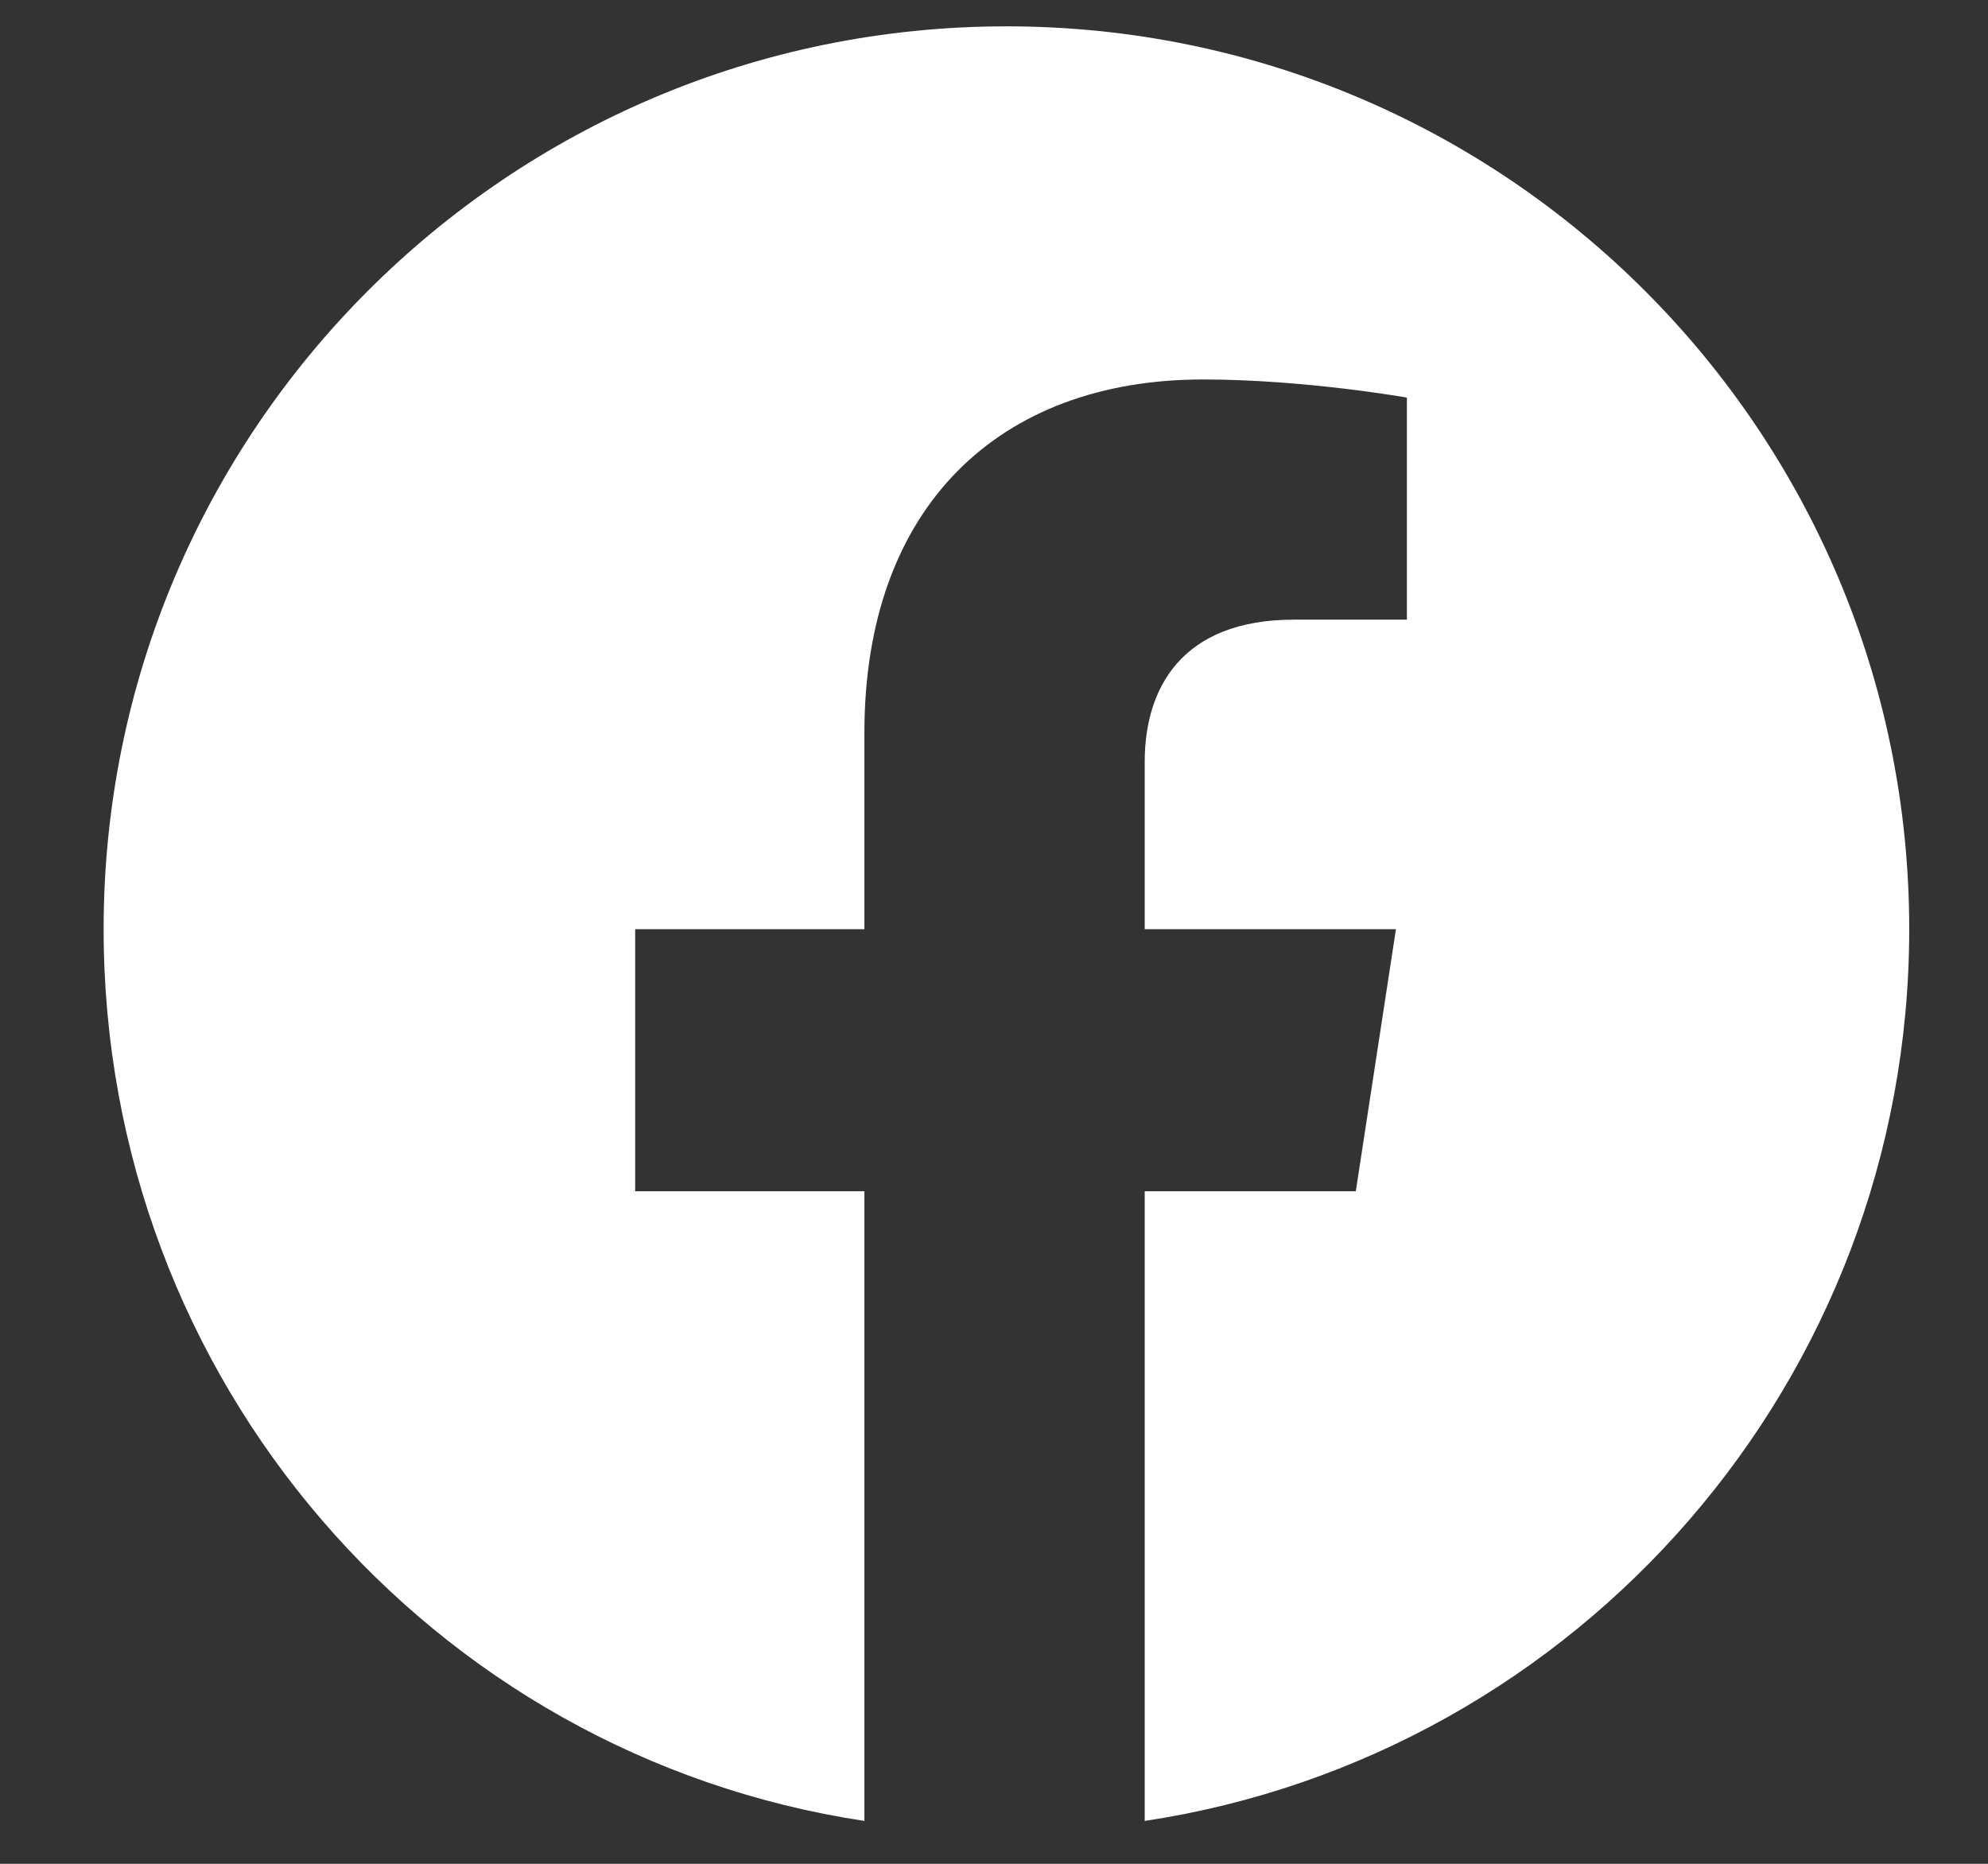 <svg width="16" height="15" viewBox="0 0 16 15" fill="none" xmlns="http://www.w3.org/2000/svg">
<rect x="0" y="0" width="16" height="15" fill="#333333" stroke="none"/>
<path d="M15.366 7.478C15.366 3.464 12.114 0.212 8.1 0.212C4.086 0.212 0.834 3.464 0.834 7.478C0.834 11.11 3.471 14.128 6.957 14.655V9.587H5.112V7.478H6.957V5.896C6.957 4.079 8.041 3.054 9.682 3.054C10.502 3.054 11.323 3.2 11.323 3.2V4.987H10.415C9.506 4.987 9.213 5.544 9.213 6.13V7.478H11.235L10.912 9.587H9.213V14.655C12.7 14.128 15.366 11.11 15.366 7.478Z" fill="white"/>
</svg>

